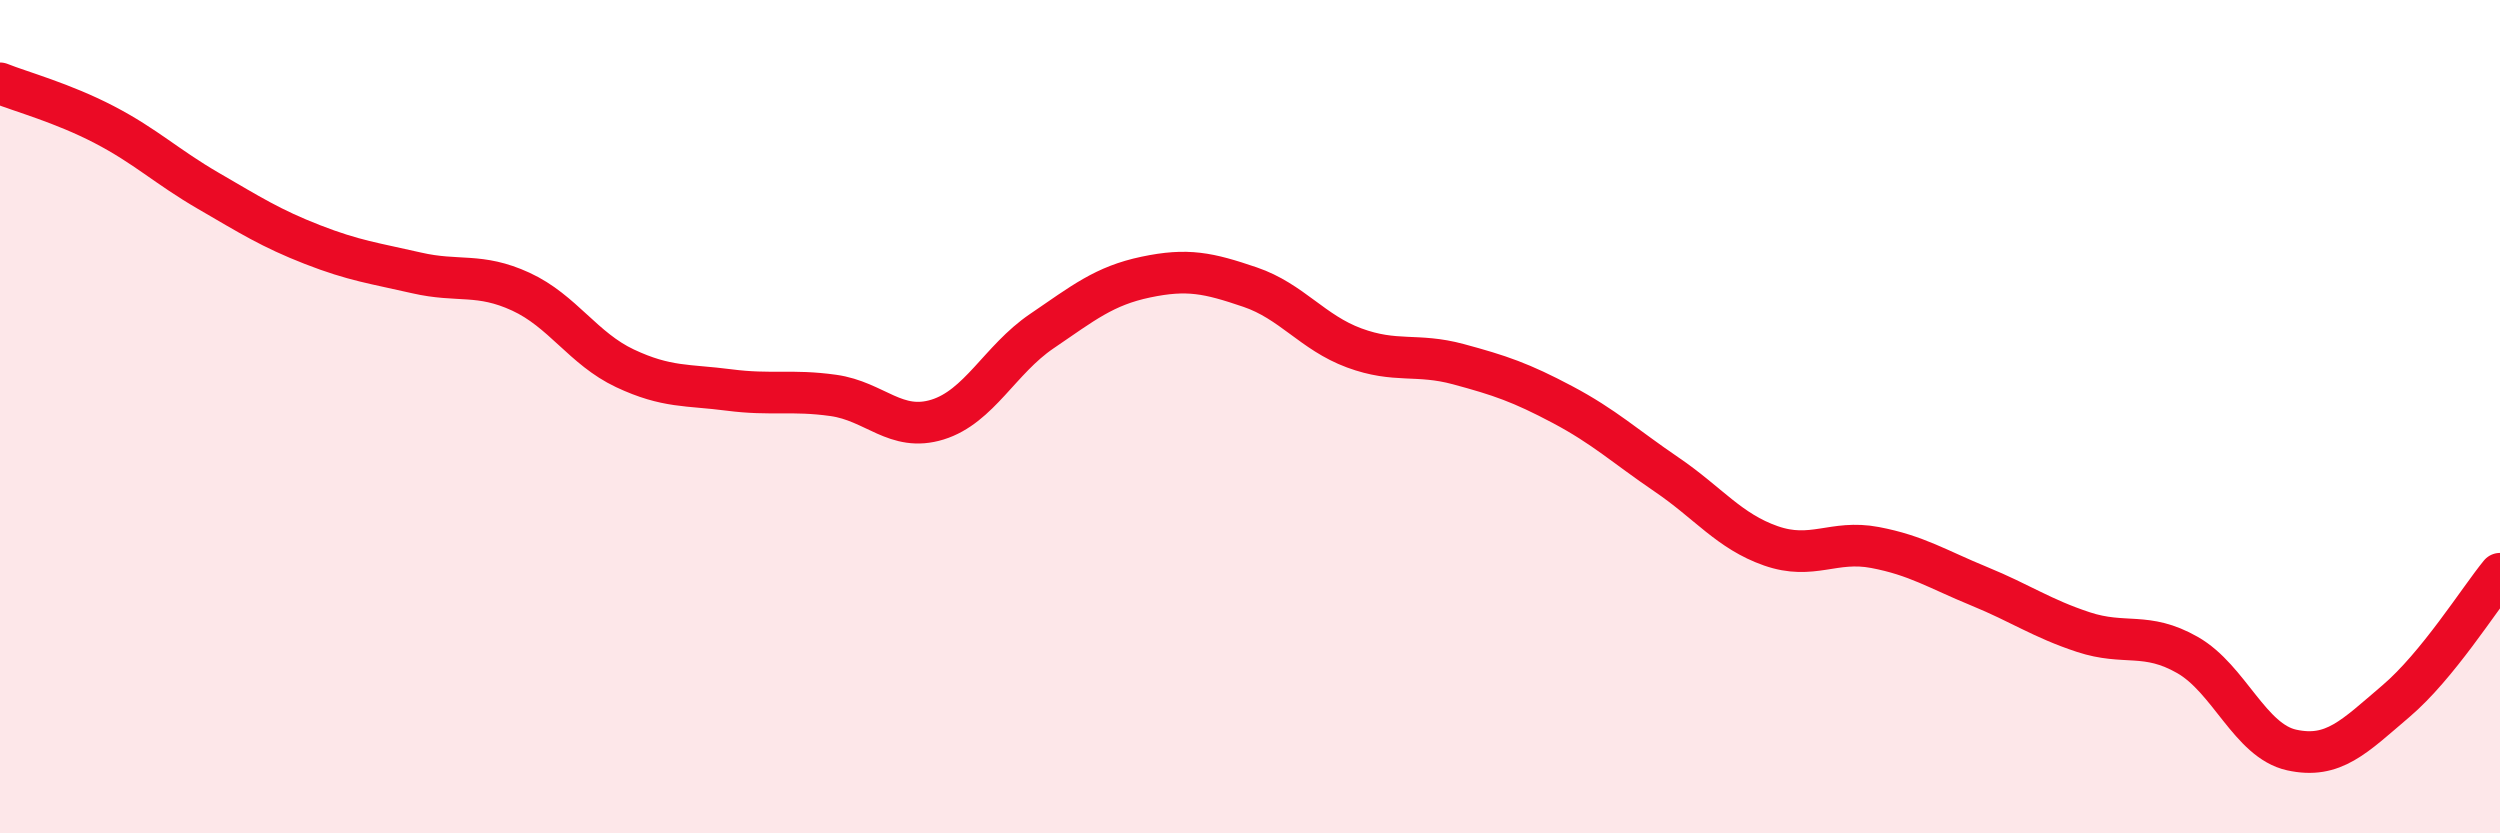 
    <svg width="60" height="20" viewBox="0 0 60 20" xmlns="http://www.w3.org/2000/svg">
      <path
        d="M 0,2 C 0.5,2.2 1.5,2.47 2.5,2.99 C 3.5,3.51 4,4 5,4.58 C 6,5.16 6.5,5.48 7.5,5.87 C 8.5,6.26 9,6.32 10,6.55 C 11,6.78 11.5,6.54 12.5,7 C 13.5,7.46 14,8.37 15,8.84 C 16,9.31 16.5,9.23 17.5,9.36 C 18.5,9.49 19,9.35 20,9.49 C 21,9.63 21.5,10.38 22.5,10.07 C 23.5,9.76 24,8.63 25,7.95 C 26,7.27 26.5,6.86 27.5,6.65 C 28.5,6.44 29,6.55 30,6.89 C 31,7.23 31.5,7.98 32.5,8.35 C 33.5,8.72 34,8.47 35,8.74 C 36,9.01 36.5,9.18 37.5,9.71 C 38.5,10.24 39,10.71 40,11.39 C 41,12.07 41.5,12.75 42.5,13.1 C 43.5,13.45 44,12.95 45,13.14 C 46,13.33 46.5,13.66 47.5,14.07 C 48.5,14.48 49,14.84 50,15.17 C 51,15.5 51.5,15.15 52.5,15.72 C 53.5,16.29 54,17.78 55,18 C 56,18.22 56.5,17.68 57.5,16.83 C 58.5,15.98 59.5,14.38 60,13.77L60 20L0 20Z"
        fill="#EB0A25"
        opacity="0.1"
        stroke-linecap="round"
        stroke-linejoin="round"
      />
      <path
        d="M 0,2 C 0.5,2.2 1.5,2.47 2.5,2.99 C 3.5,3.51 4,4 5,4.58 C 6,5.16 6.5,5.48 7.5,5.87 C 8.5,6.26 9,6.32 10,6.55 C 11,6.78 11.5,6.54 12.5,7 C 13.5,7.46 14,8.37 15,8.84 C 16,9.31 16.5,9.23 17.5,9.36 C 18.5,9.49 19,9.35 20,9.49 C 21,9.63 21.5,10.38 22.5,10.07 C 23.5,9.76 24,8.63 25,7.95 C 26,7.27 26.5,6.86 27.5,6.65 C 28.5,6.44 29,6.55 30,6.89 C 31,7.23 31.5,7.98 32.5,8.35 C 33.5,8.72 34,8.47 35,8.74 C 36,9.01 36.5,9.18 37.5,9.71 C 38.5,10.24 39,10.71 40,11.39 C 41,12.07 41.5,12.75 42.5,13.1 C 43.5,13.45 44,12.95 45,13.14 C 46,13.33 46.5,13.66 47.5,14.07 C 48.5,14.48 49,14.84 50,15.17 C 51,15.5 51.5,15.15 52.5,15.72 C 53.5,16.29 54,17.78 55,18 C 56,18.22 56.5,17.68 57.5,16.83 C 58.5,15.98 59.5,14.38 60,13.77"
        stroke="#EB0A25"
        stroke-width="1"
        fill="none"
        stroke-linecap="round"
        stroke-linejoin="round"
      />
    </svg>
  